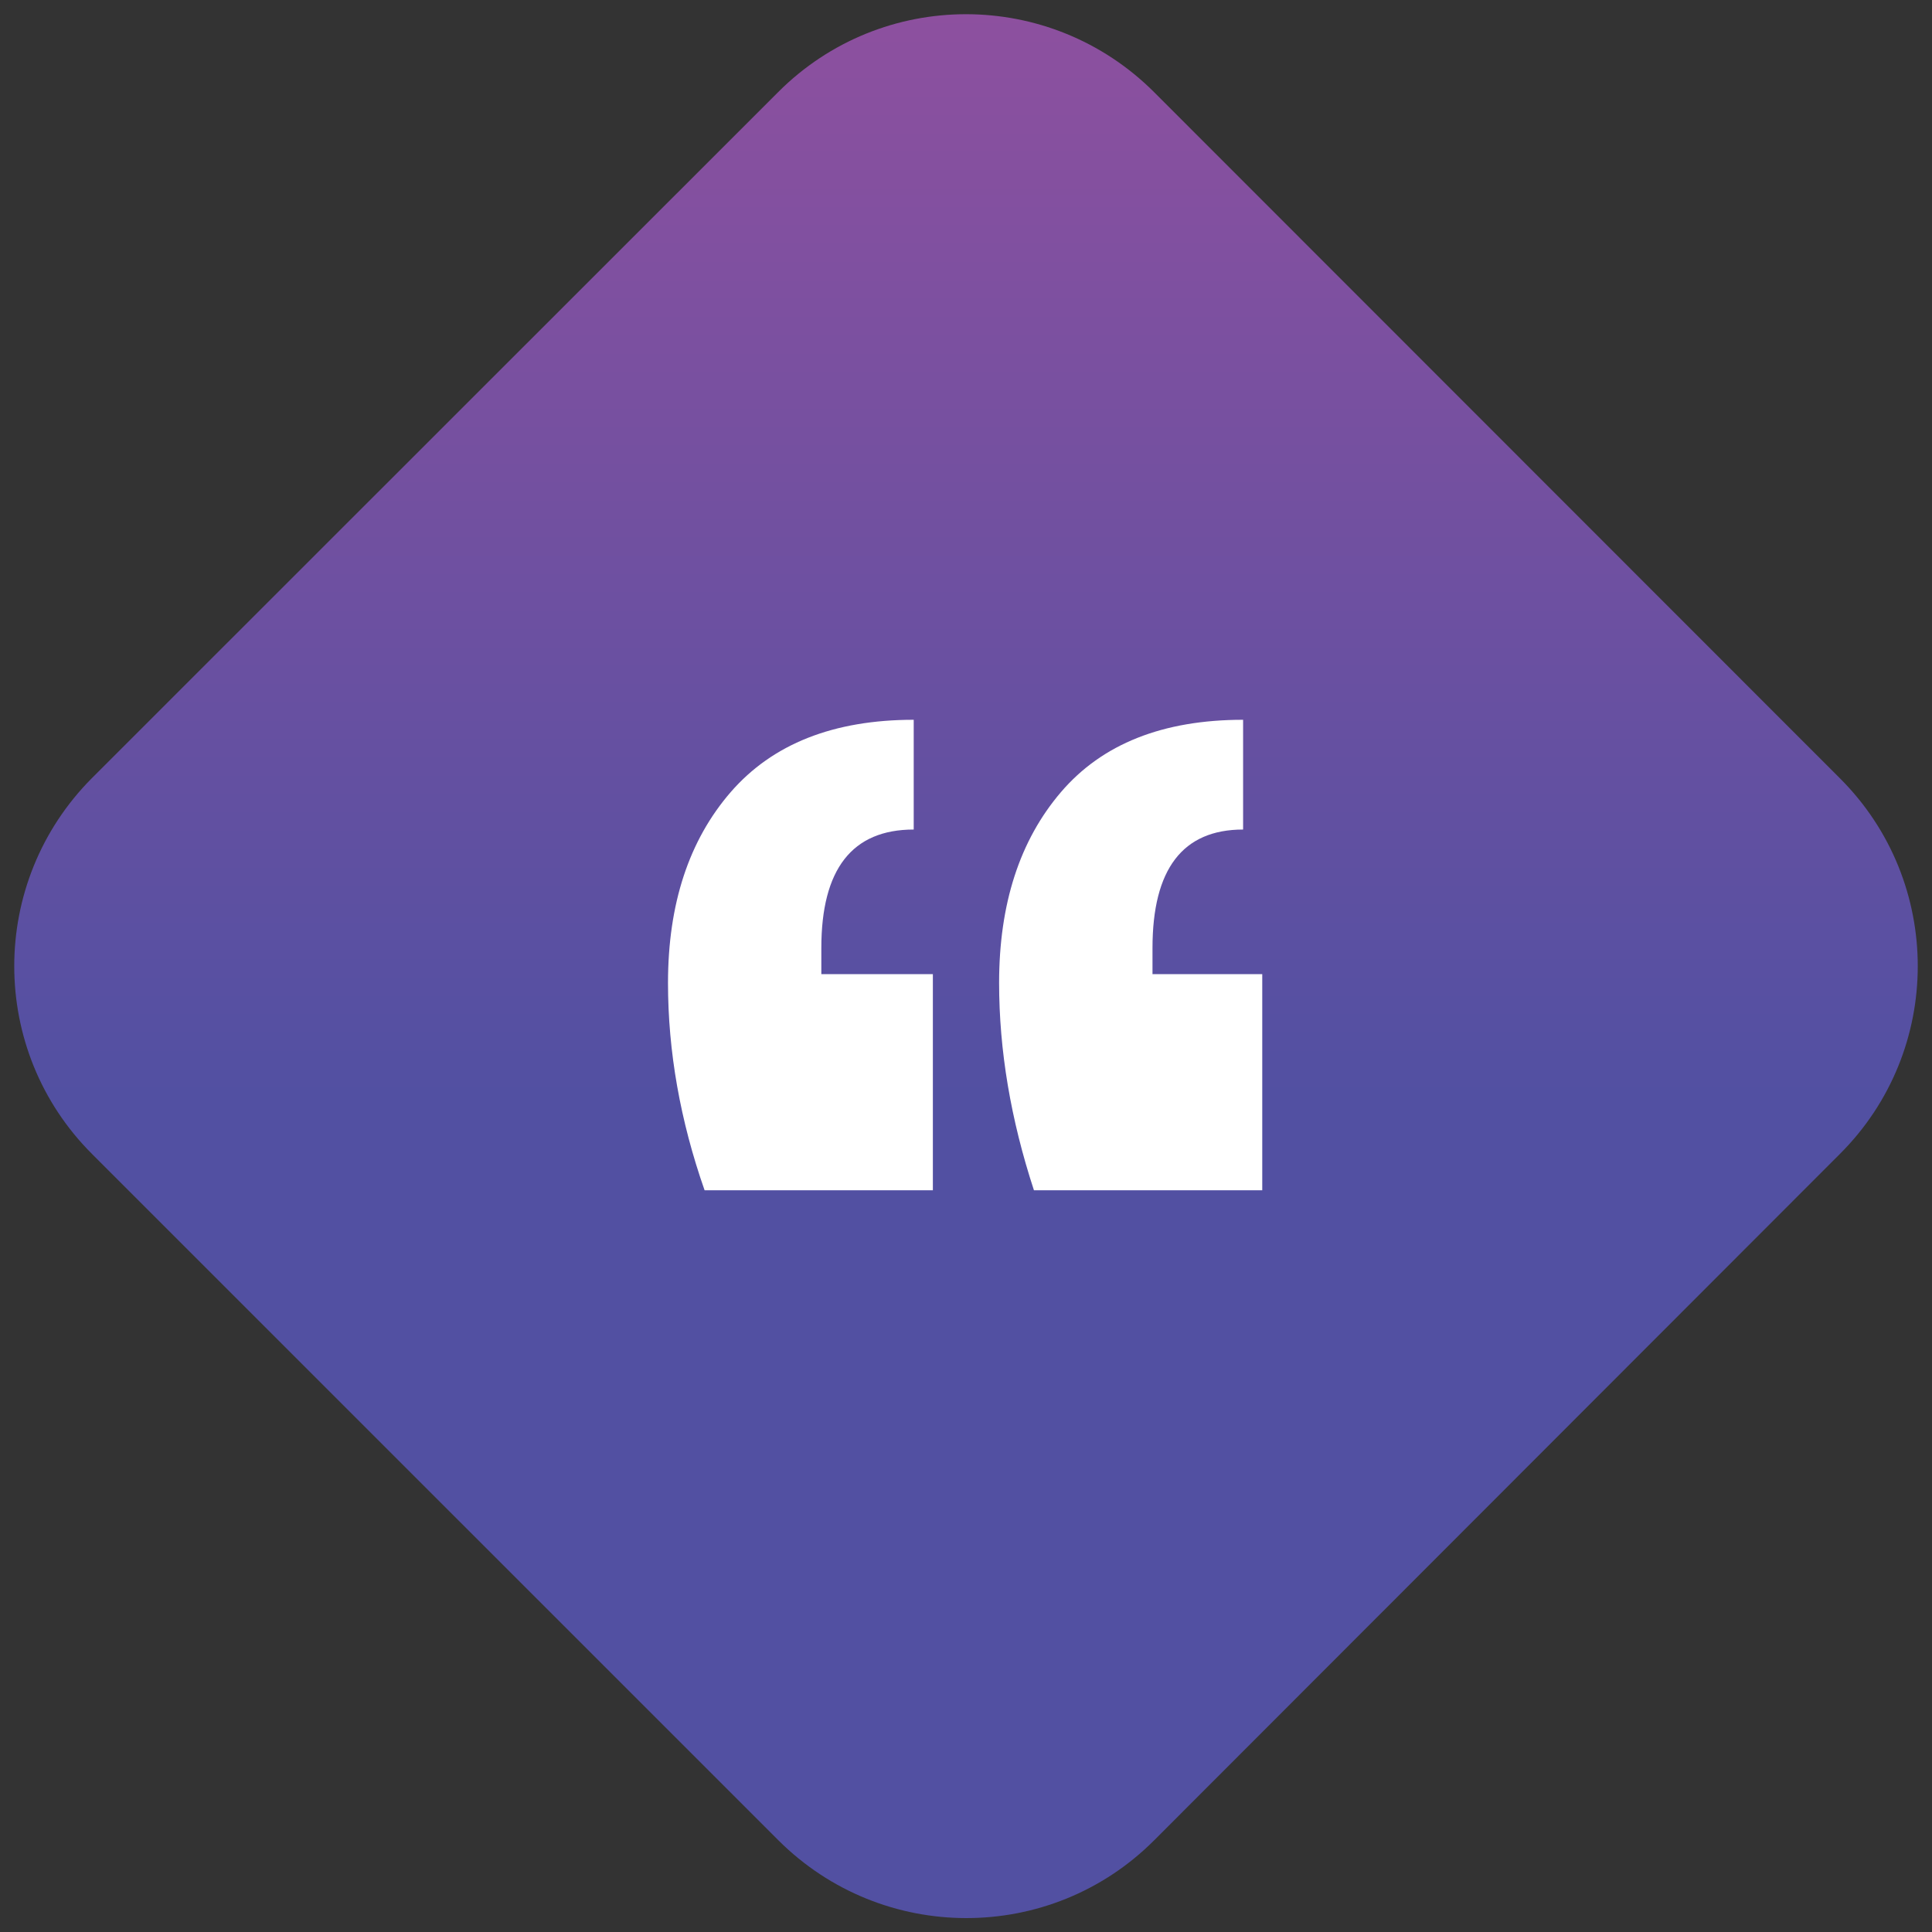 <?xml version="1.0" encoding="utf-8"?>
<!-- Generator: Adobe Illustrator 16.0.0, SVG Export Plug-In . SVG Version: 6.00 Build 0)  -->
<!DOCTYPE svg PUBLIC "-//W3C//DTD SVG 1.1//EN" "http://www.w3.org/Graphics/SVG/1.1/DTD/svg11.dtd">
<svg version="1.1" id="Layer_1" xmlns="http://www.w3.org/2000/svg" xmlns:xlink="http://www.w3.org/1999/xlink" x="0px" y="0px"
	 width="66.379px" height="66.391px" viewBox="0 0 66.379 66.391" enable-background="new 0 0 66.379 66.391" xml:space="preserve">
<rect x="0" y="0" width="66.379" height="66.391" fill="#333333" stroke="none"/>
<g>
	<linearGradient id="SVGID_1_" gradientUnits="userSpaceOnUse" x1="33.19" y1="0.489" x2="33.19" y2="37.685">
		<stop  offset="0" style="stop-color:#8D509F"/>
		<stop  offset="1" style="stop-color:#5250A2"/>
	</linearGradient>
	<path fill="url(#SVGID_1_)" d="M3.164,39.65c-3.566-3.558-3.566-9.346,0-12.922l23.57-23.562c3.564-3.57,9.342-3.57,12.916-0.002
		l23.57,23.581c3.561,3.559,3.561,9.347-0.008,12.904L39.65,63.233c-3.561,3.559-9.338,3.559-12.912-0.01L3.164,39.65z"/>
	<g>
		<g>
			<path fill="#FFFFFF" d="M22.951,33.771c0-2.714,0.719-4.899,2.155-6.557c1.438-1.655,3.533-2.484,6.287-2.484v3.771
				c-2.116,0-3.174,1.358-3.174,4.072v0.897h3.832v7.425h-7.843C23.37,38.501,22.951,36.127,22.951,33.771z M34.327,33.771
				c0-2.714,0.708-4.899,2.126-6.557c1.416-1.655,3.502-2.484,6.257-2.484v3.771c-2.076,0-3.113,1.358-3.113,4.072v0.897h3.771
				v7.425h-7.844C34.726,38.462,34.327,36.087,34.327,33.771z"/>
		</g>
	</g>
</g>
</svg>
